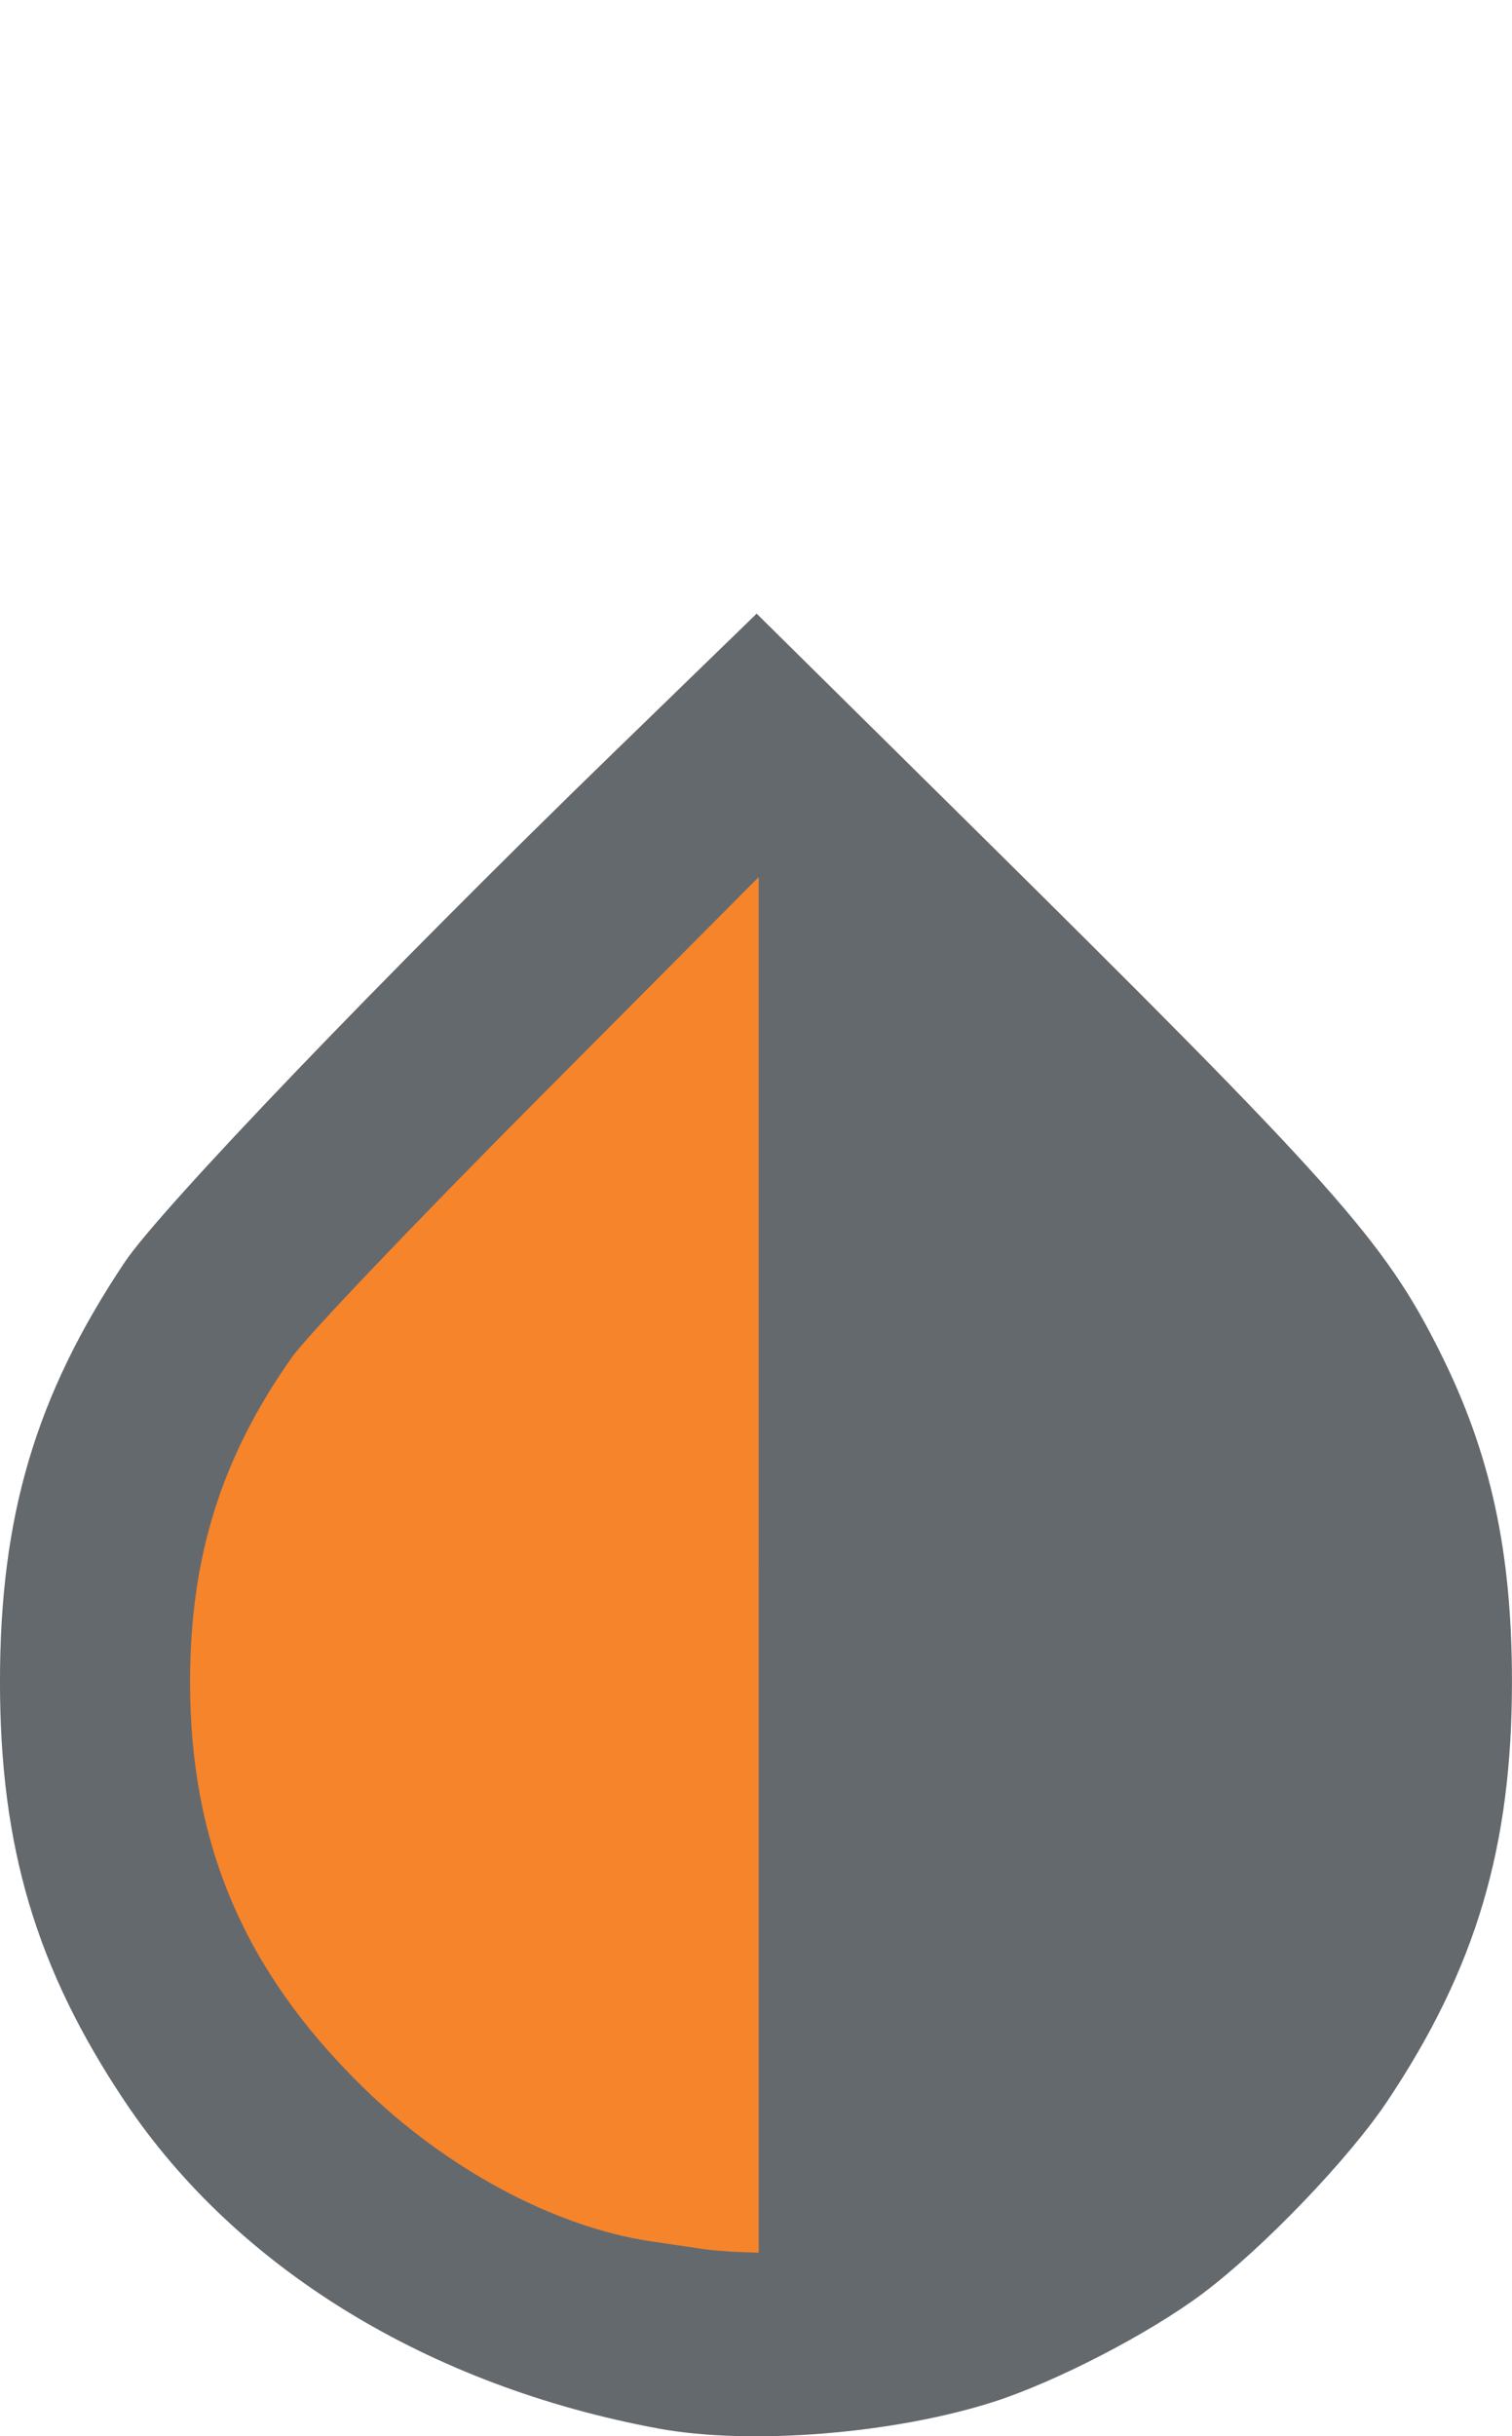 <?xml version="1.0" encoding="UTF-8" standalone="no"?>
<!-- Created with Inkscape (http://www.inkscape.org/) -->

<svg
   xmlns:dc="http://purl.org/dc/elements/1.1/"
   xmlns:cc="http://creativecommons.org/ns#"
   xmlns:rdf="http://www.w3.org/1999/02/22-rdf-syntax-ns#"
   xmlns:svg="http://www.w3.org/2000/svg"
   xmlns="http://www.w3.org/2000/svg"
   xmlns:sodipodi="http://sodipodi.sourceforge.net/DTD/sodipodi-0.dtd"
   xmlns:inkscape="http://www.inkscape.org/namespaces/inkscape"
   width="73.932mm"
   height="119.104mm"
   viewBox="0 0 73.932 119.104"
   version="1.1"
   id="svg8"
   inkscape:version="0.92.3 (2405546, 2018-03-11)"
   sodipodi:docname="setral_pl_top.svg">
  <defs
     id="defs2" />
  <sodipodi:namedview
     id="base"
     pagecolor="#ffffff"
     bordercolor="#666666"
     borderopacity="1.0"
     inkscape:pageopacity="0.0"
     inkscape:pageshadow="2"
     inkscape:zoom="0.49497475"
     inkscape:cx="536.07929"
     inkscape:cy="-106.7759"
     inkscape:document-units="mm"
     inkscape:current-layer="layer1"
     showgrid="false"
     fit-margin-top="30"
     fit-margin-left="0"
     fit-margin-right="0"
     fit-margin-bottom="0" />
  <g
     inkscape:label="Layer 1"
     inkscape:groupmode="layer"
     id="layer1"
     transform="translate(584.779,156.222)">
    <g
       id="g4551">
      <path
         inkscape:connector-curvature="0"
         id="path4547"
         d="m -551.463,-46.356 c -3.534,-0.519 -5.134,-0.994 -8.161,-2.425 -7.913,-3.741 -14.075,-10.578 -16.2,-17.971 -0.777,-2.703 -1.088,-9.064 -0.593,-12.092 0.482,-2.942 1.984,-6.863 3.634,-9.483 1.184,-1.881 3.006,-3.808 10.546,-11.155 5.013,-4.885 10.49,-10.165 12.17,-11.733 l 3.055,-2.852 v 34.072 34.072 l -0.936,-0.026 c -0.515,-0.014 -2.097,-0.197 -3.515,-0.405 z"
         style="opacity:1;fill:#f6842a;fill-opacity:1;stroke:none;stroke-width:0.28;stroke-linecap:round;stroke-linejoin:miter;stroke-miterlimit:4;stroke-dasharray:none;stroke-dashoffset:0;stroke-opacity:1" />
      <path
         inkscape:connector-curvature="0"
         id="path826"
         d="m -552.576,-37.496 c -11.246,-2.075 -20.669,-7.854 -26.117,-16.018 -4.322,-6.476 -6.087,-12.419 -6.087,-20.493 0,-8.106 1.749,-13.995 6.087,-20.493 1.752,-2.624 12.747,-14.085 23.916,-24.93 l 6.996,-6.793 10.219,10.1 c 18.107,17.897 20.459,20.533 23.197,26.005 2.469,4.933 3.516,9.731 3.516,16.111 0,8.073 -1.764,14.012 -6.086,20.493 -1.887,2.83 -6.1,7.217 -9.052,9.427 -2.598,1.945 -7.133,4.294 -10.186,5.277 -4.894,1.575 -11.932,2.139 -16.404,1.314 z m 4.895,-42.223 v -33.626 l -10.75,10.806 c -6.146,6.178 -11.312,11.599 -12.063,12.658 -3.45,4.867 -4.99,9.766 -4.992,15.875 -0.003,7.909 2.624,14.094 8.4,19.771 4.103,4.034 9.429,6.891 14.145,7.587 1.074,0.159 2.25,0.332 2.614,0.386 0.364,0.053 1.108,0.113 1.654,0.133 l 0.992,0.036 z"
         style="fill:#64696e;fill-opacity:1;stroke-width:0.265" />
    </g>
  </g>
</svg>
